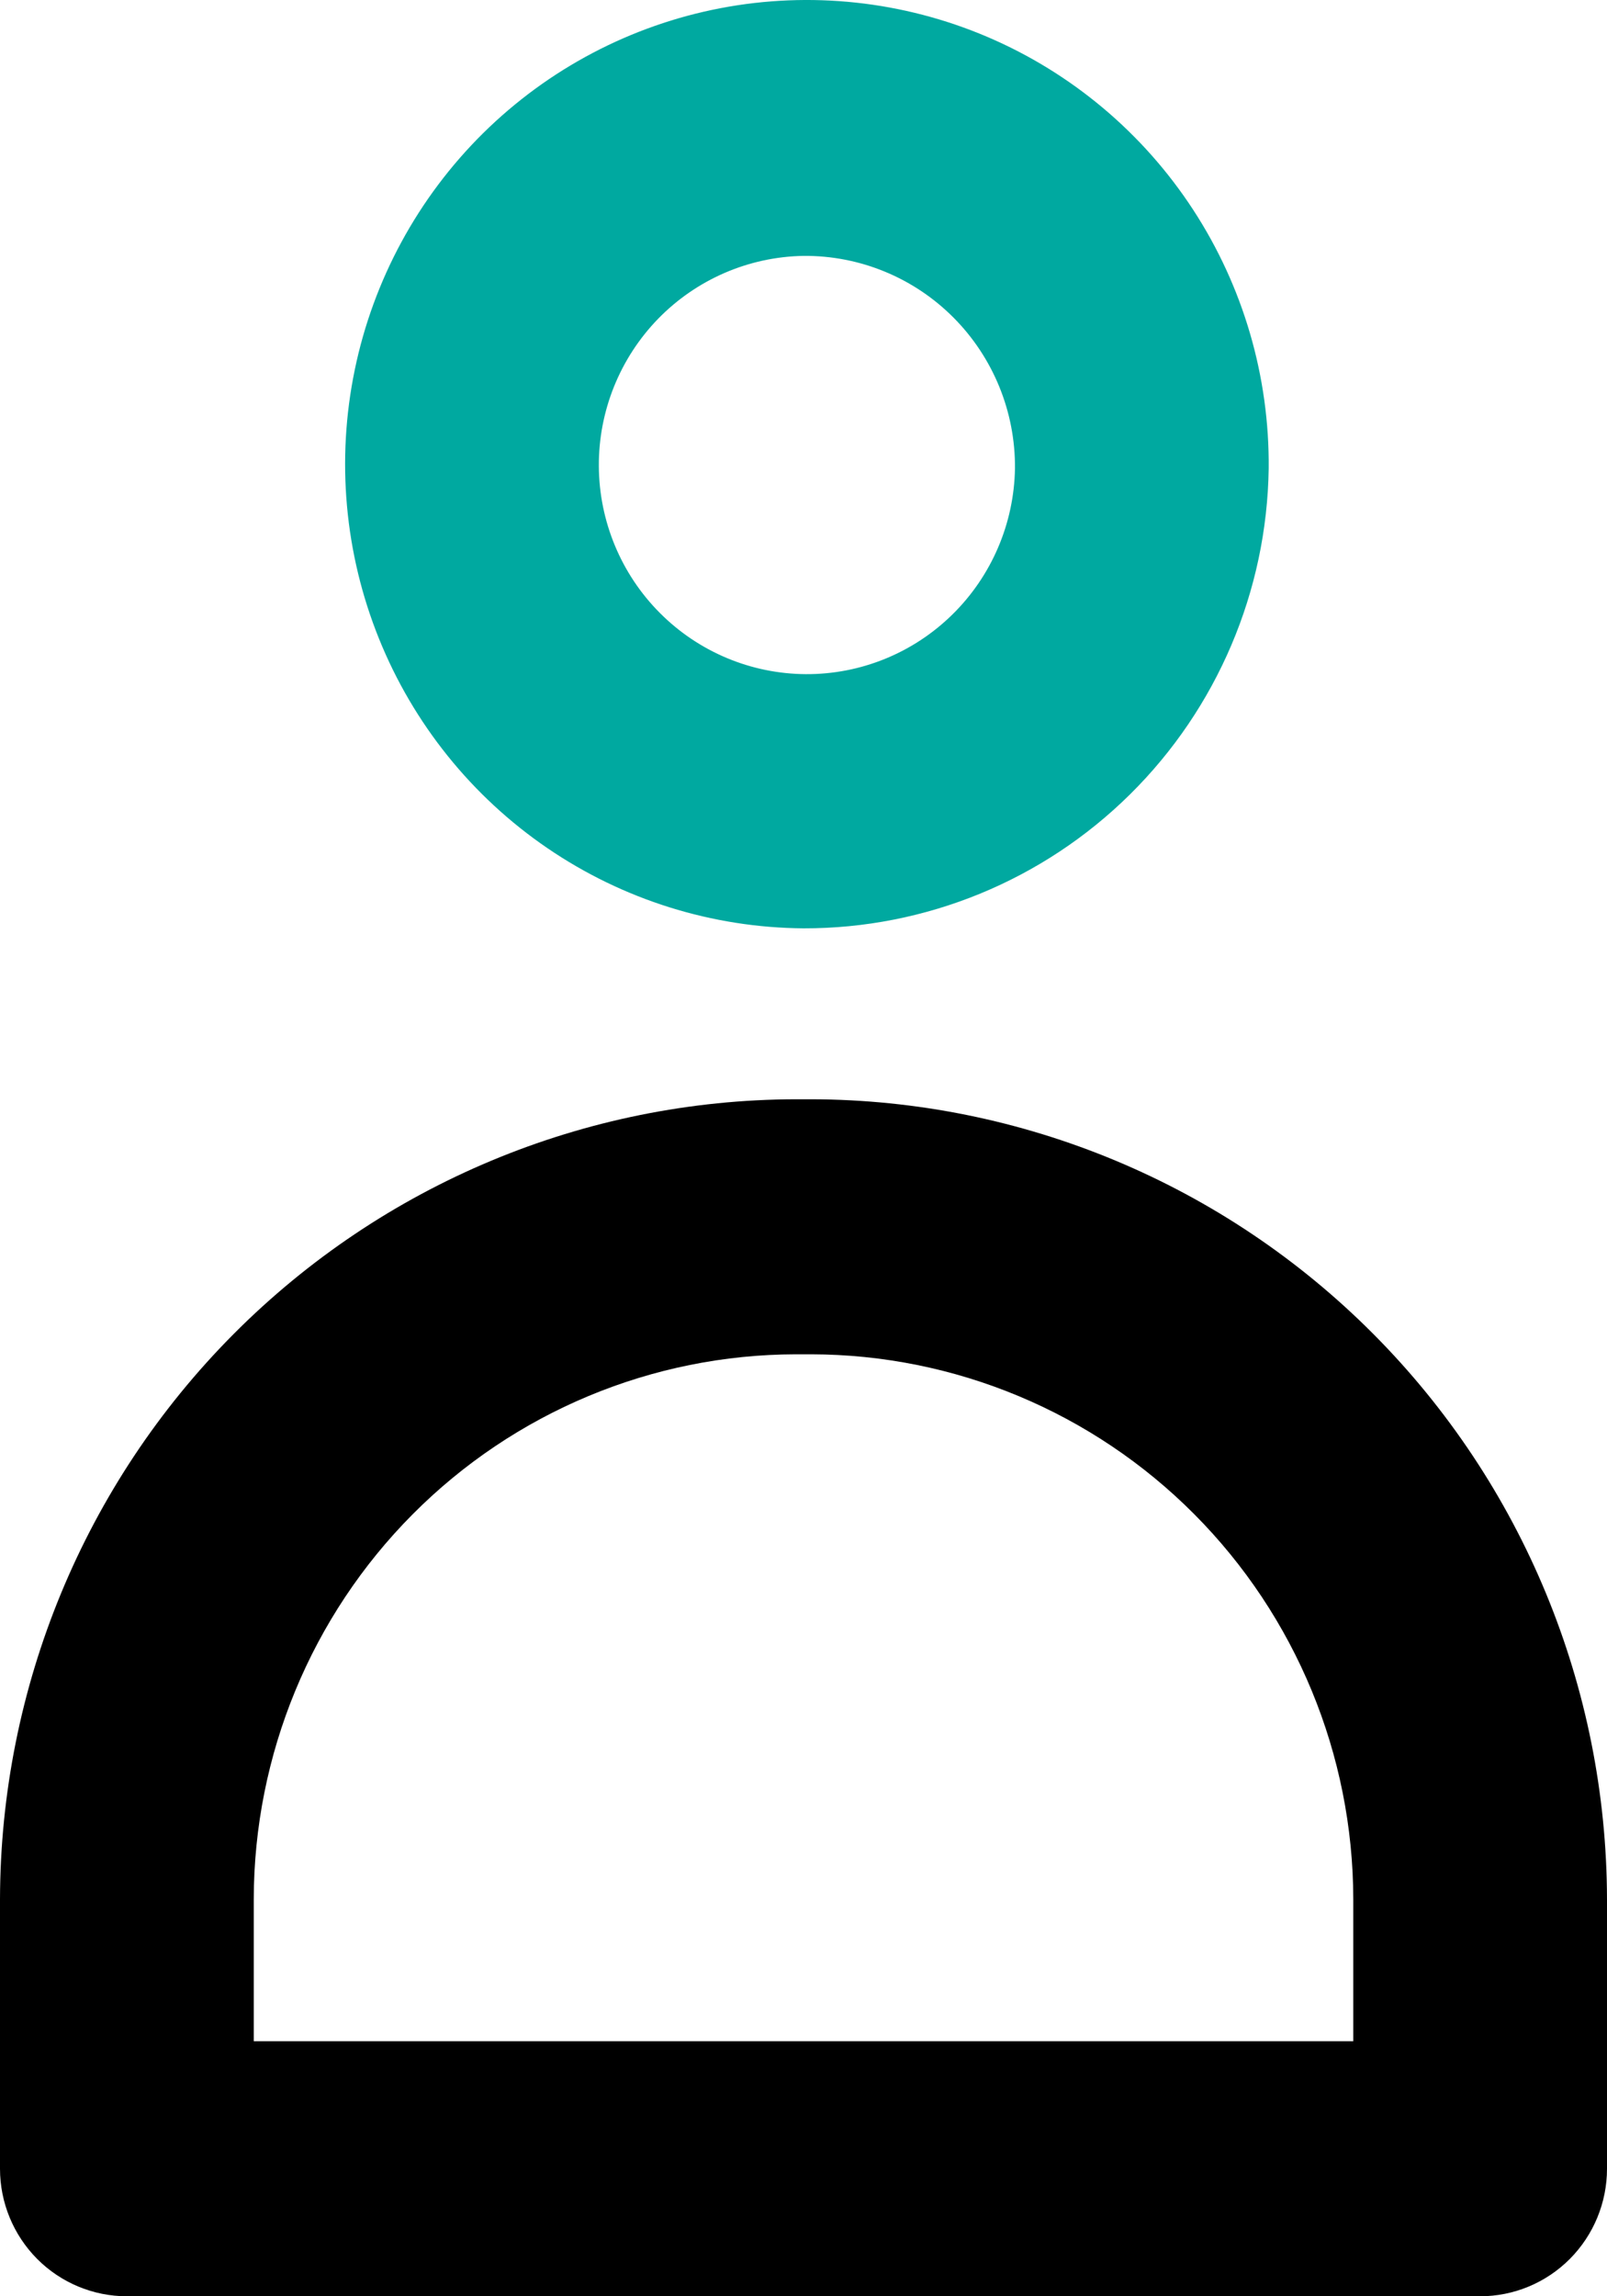 <svg width="42" height="60" viewBox="0 0 42 60" fill="none" xmlns="http://www.w3.org/2000/svg">
<g clip-path="url(#clip0_1365_11416)">
<path d="M35.895 34.858C31.997 30.94 26.712 28.734 21.199 28.723H20.801C15.288 28.734 10.004 30.94 6.105 34.858C2.207 38.775 0.012 44.085 0 49.626V56.668C0 57.552 0.35 58.399 0.971 59.024C1.593 59.649 2.437 60 3.316 60H38.684C39.564 60 40.407 59.649 41.029 59.024C41.65 58.399 42 57.552 42 56.668V49.626C41.989 44.085 39.793 38.775 35.895 34.858ZM35.369 53.336H6.632V49.626C6.638 45.852 8.132 42.233 10.788 39.564C13.444 36.895 17.045 35.393 20.801 35.387H21.199C24.955 35.393 28.556 36.895 31.212 39.564C33.868 42.233 35.363 45.852 35.369 49.626V53.336Z" fill="black"/>
<path d="M14.308 22.162C16.283 23.51 18.612 24.239 21 24.257C24.193 24.263 27.259 23.006 29.534 20.756C31.809 18.507 33.112 15.447 33.158 12.24C33.18 9.84 32.493 7.488 31.184 5.481C29.875 3.474 28.003 1.902 25.805 0.964C23.606 0.027 21.18 -0.235 18.835 0.213C16.489 0.662 14.328 1.799 12.625 3.482C10.923 5.165 9.756 7.317 9.271 9.667C8.786 12.017 9.006 14.458 9.903 16.683C10.799 18.907 12.332 20.814 14.308 22.162ZM17.202 8.328C18.204 7.3 19.568 6.71 21 6.686C22.47 6.674 23.882 7.255 24.921 8.299C25.96 9.344 26.539 10.763 26.527 12.24C26.503 13.679 25.916 15.05 24.892 16.056C23.869 17.063 22.492 17.623 21.06 17.615C19.628 17.607 18.257 17.032 17.244 16.014C16.231 14.997 15.659 13.619 15.651 12.18C15.643 10.741 16.201 9.357 17.202 8.328Z" fill="#00A9A0"/>
</g>
<defs>
<clipPath id="clip0_1365_11416">
<rect width="42" height="60" fill="white"/>
</clipPath>
</defs>
</svg>
